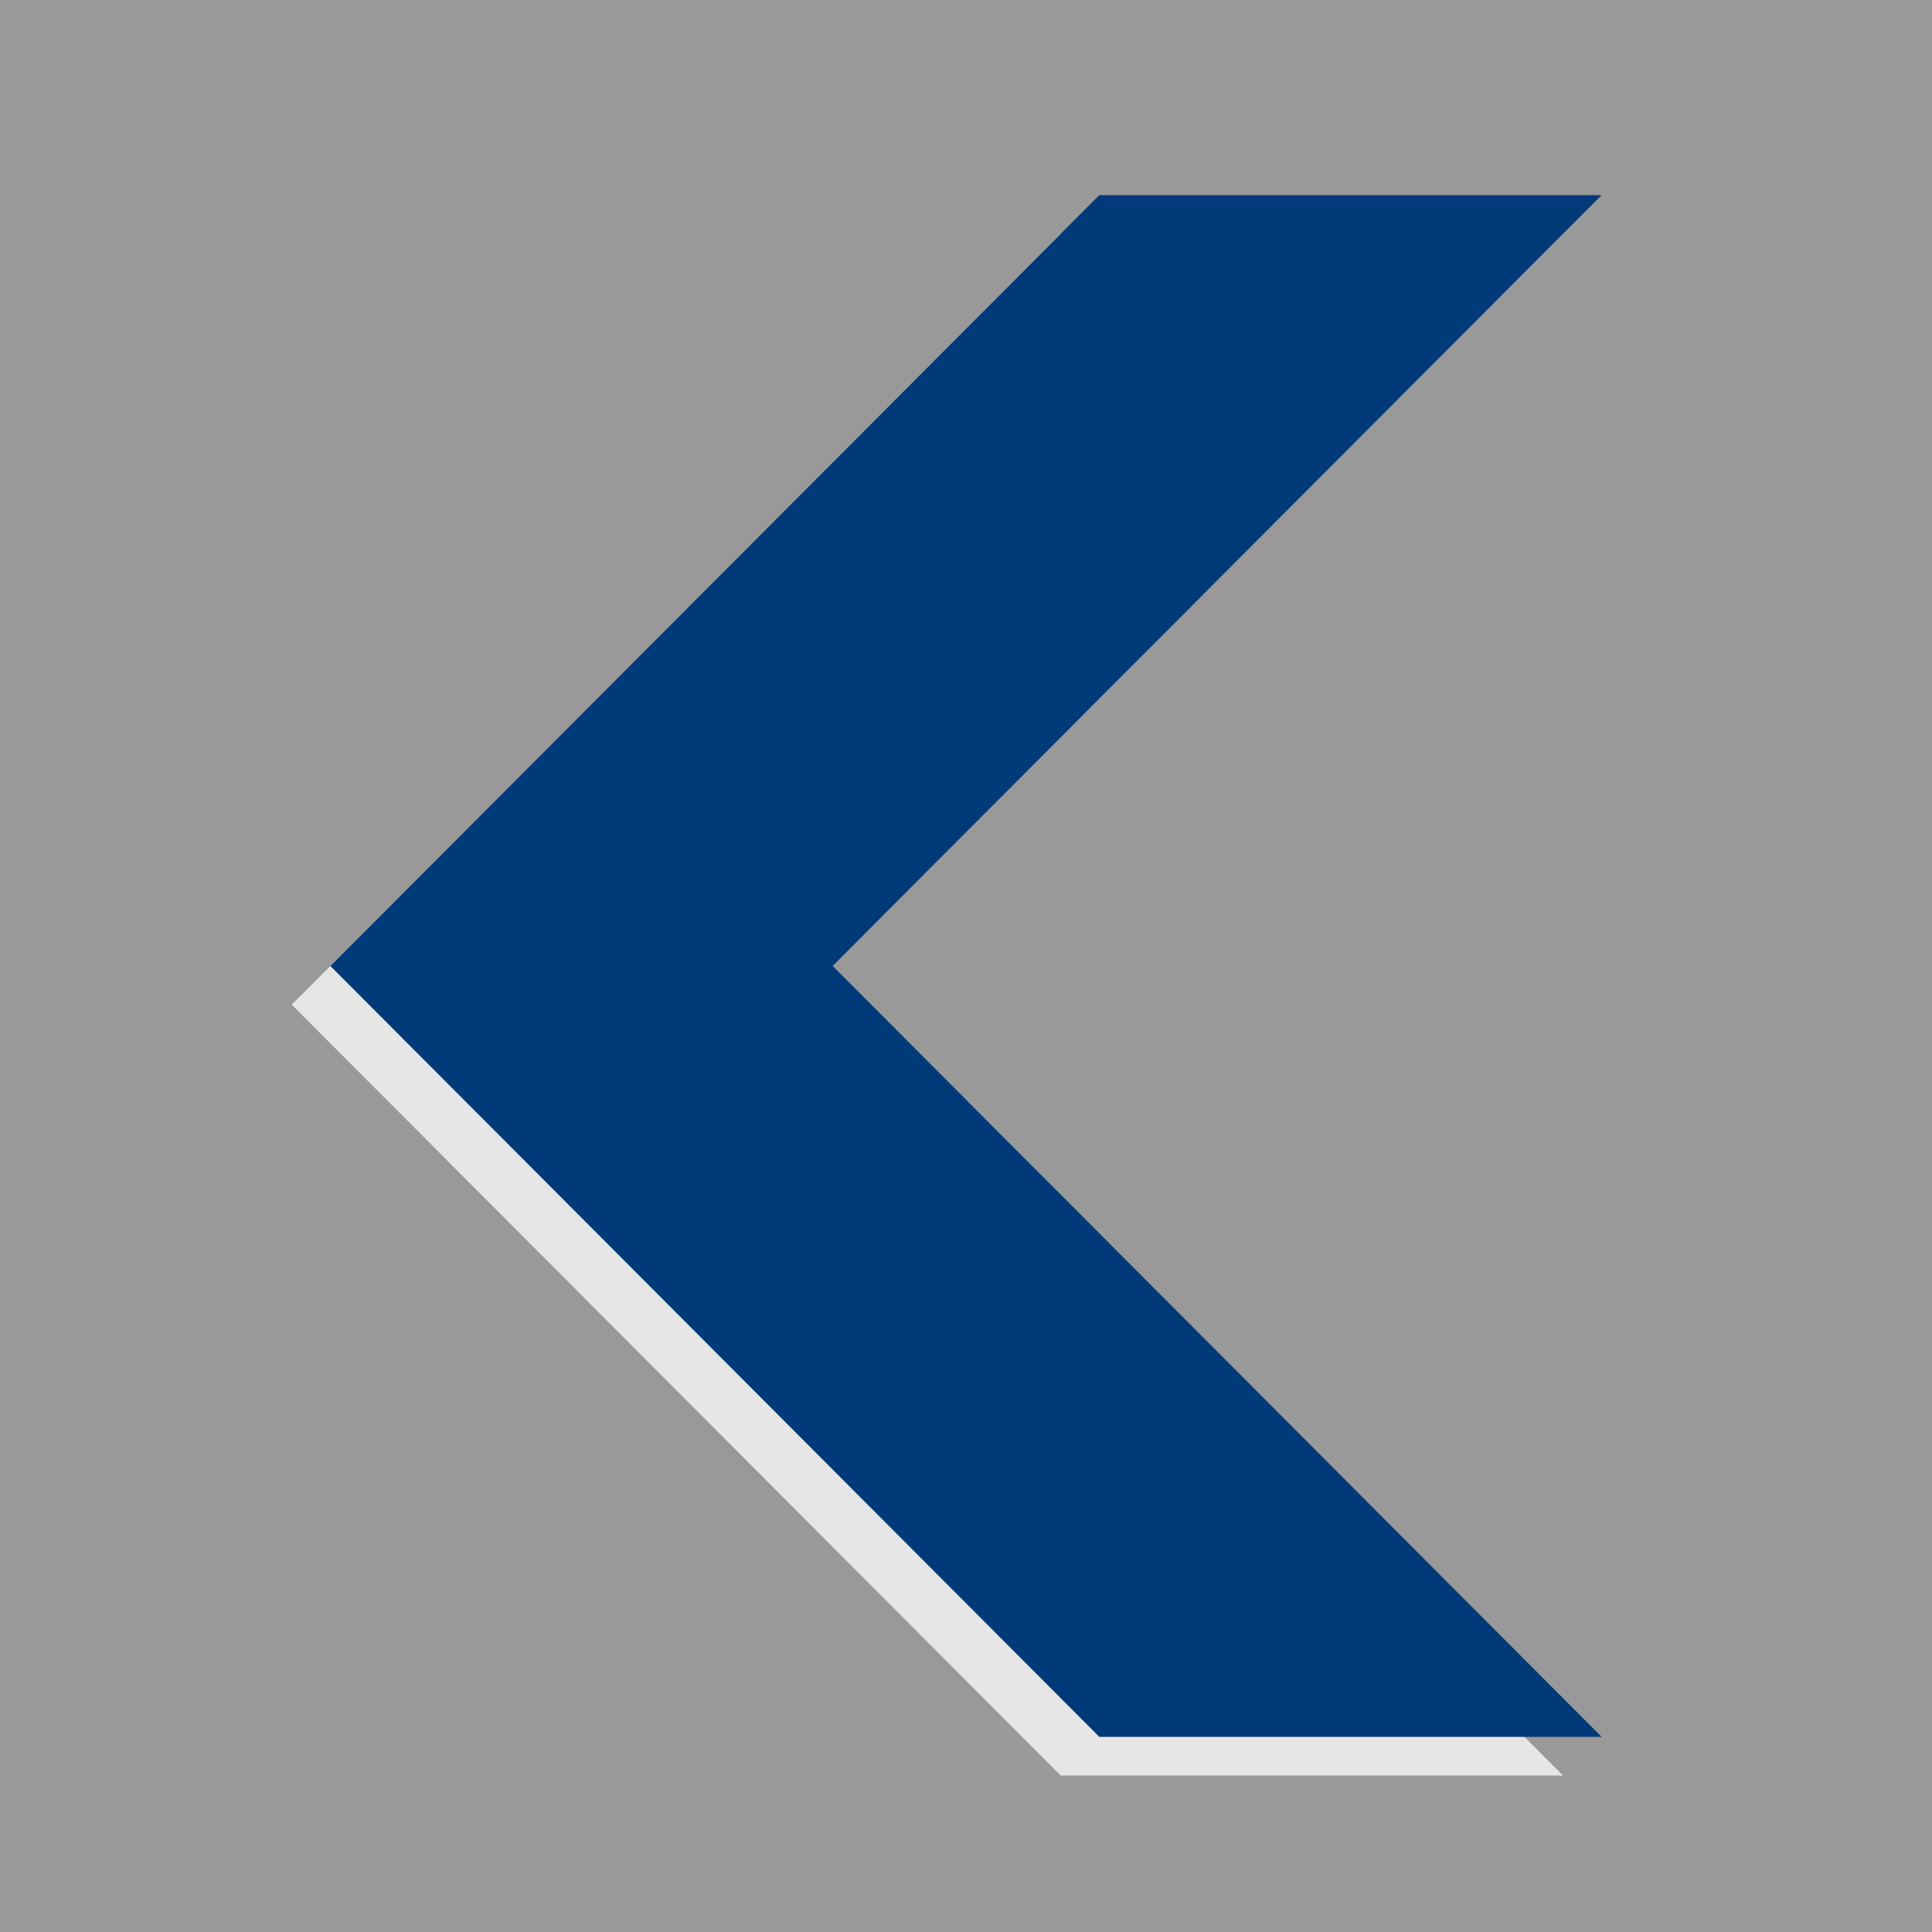 <?xml version="1.0" encoding="UTF-8"?>
<svg id="Layer_1" xmlns="http://www.w3.org/2000/svg" version="1.1" viewBox="0 0 100 100">
  <rect x="0" y="0" width="100" height="100" fill="#808080" stroke="none"/>
  <!-- Generator: Adobe Illustrator 29.5.1, SVG Export Plug-In . SVG Version: 2.1.0 Build 141)  -->
  <defs>
    <style>
      .st0 {
        fill: #e6e6e6;
      }

      .st1 {
        fill: #fff;
        opacity: .2;
      }

      .st2 {
        fill: #003a79;
      }
    </style>
  </defs>
  <rect class="st1" width="100" height="100"/>
  <polygon class="st0" points="54.9 12.1 80.9 12.1 41.1 52 80.9 91.9 54.9 91.9 15.1 52 54.9 12.1"/>
  <polygon class="st2" points="56.9 10.1 82.9 10.1 43.1 50 82.9 89.9 56.9 89.9 17.1 50 56.9 10.1"/>
</svg>